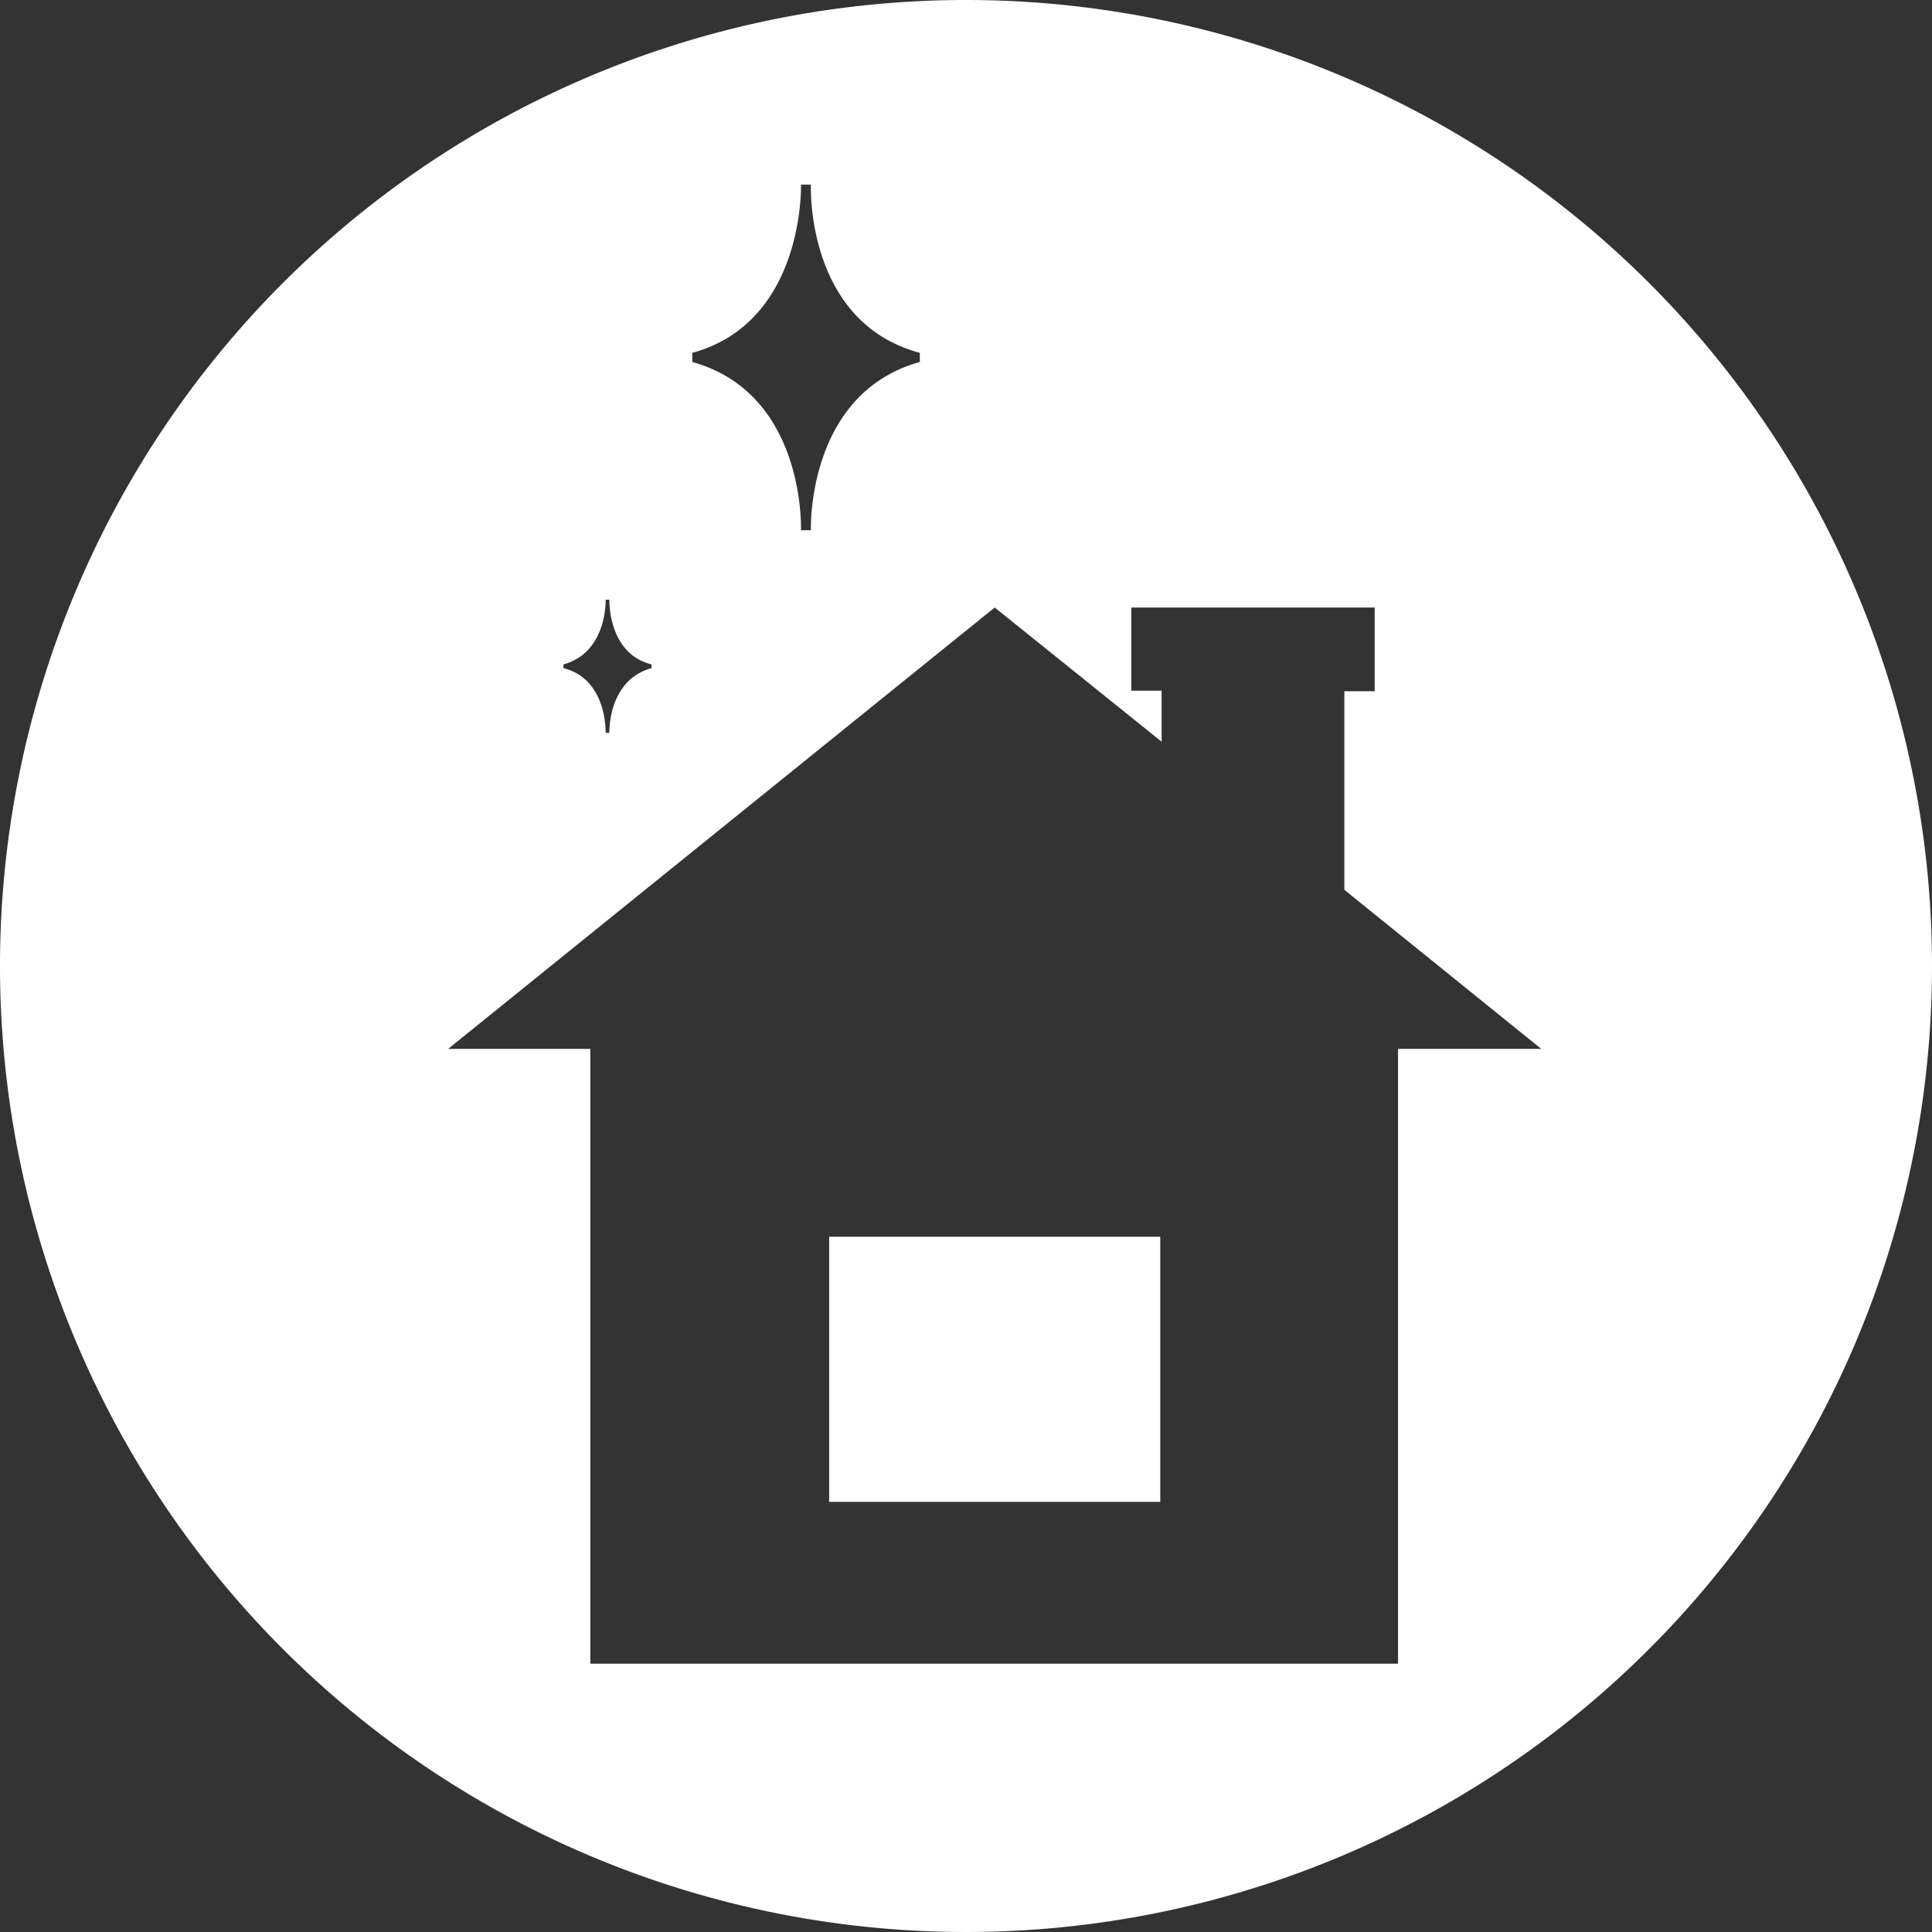 <svg xmlns="http://www.w3.org/2000/svg" viewBox="0 0 72 72"><rect x="0" y="0" width="72" height="72" fill="#333333" stroke="none"/><defs><style>.cls-1{fill:#fff;}</style></defs><title>icon_faq_zenpan</title><g id="レイヤー_2" data-name="レイヤー 2"><g id="レイヤー_1-2" data-name="レイヤー 1"><rect class="cls-1" x="30.9" y="46.09" width="12.34" height="9.88"/><path class="cls-1" d="M36,0A36,36,0,1,0,72,36,36,36,0,0,0,36,0ZM25.8,13.32v-.17C30,12,29.85,6.88,29.85,6.88h.37S30,12,34.28,13.15v.34c-4.24,1.18-4.06,6.27-4.06,6.27h-.37s.19-5.09-4.05-6.27ZM21,24.83v-.07c1.64-.45,1.57-2.41,1.57-2.41h.14s-.07,2,1.57,2.41v.14c-1.64.45-1.57,2.41-1.57,2.41h-.14s.07-2-1.57-2.41Zm31.1,14.26V62H22V39.09H16.7L37.07,22.64l6.22,5v-1.9H42.16V22.64h9.07v3.12H50.1v7.4l7.34,5.93Z"/></g></g></svg>